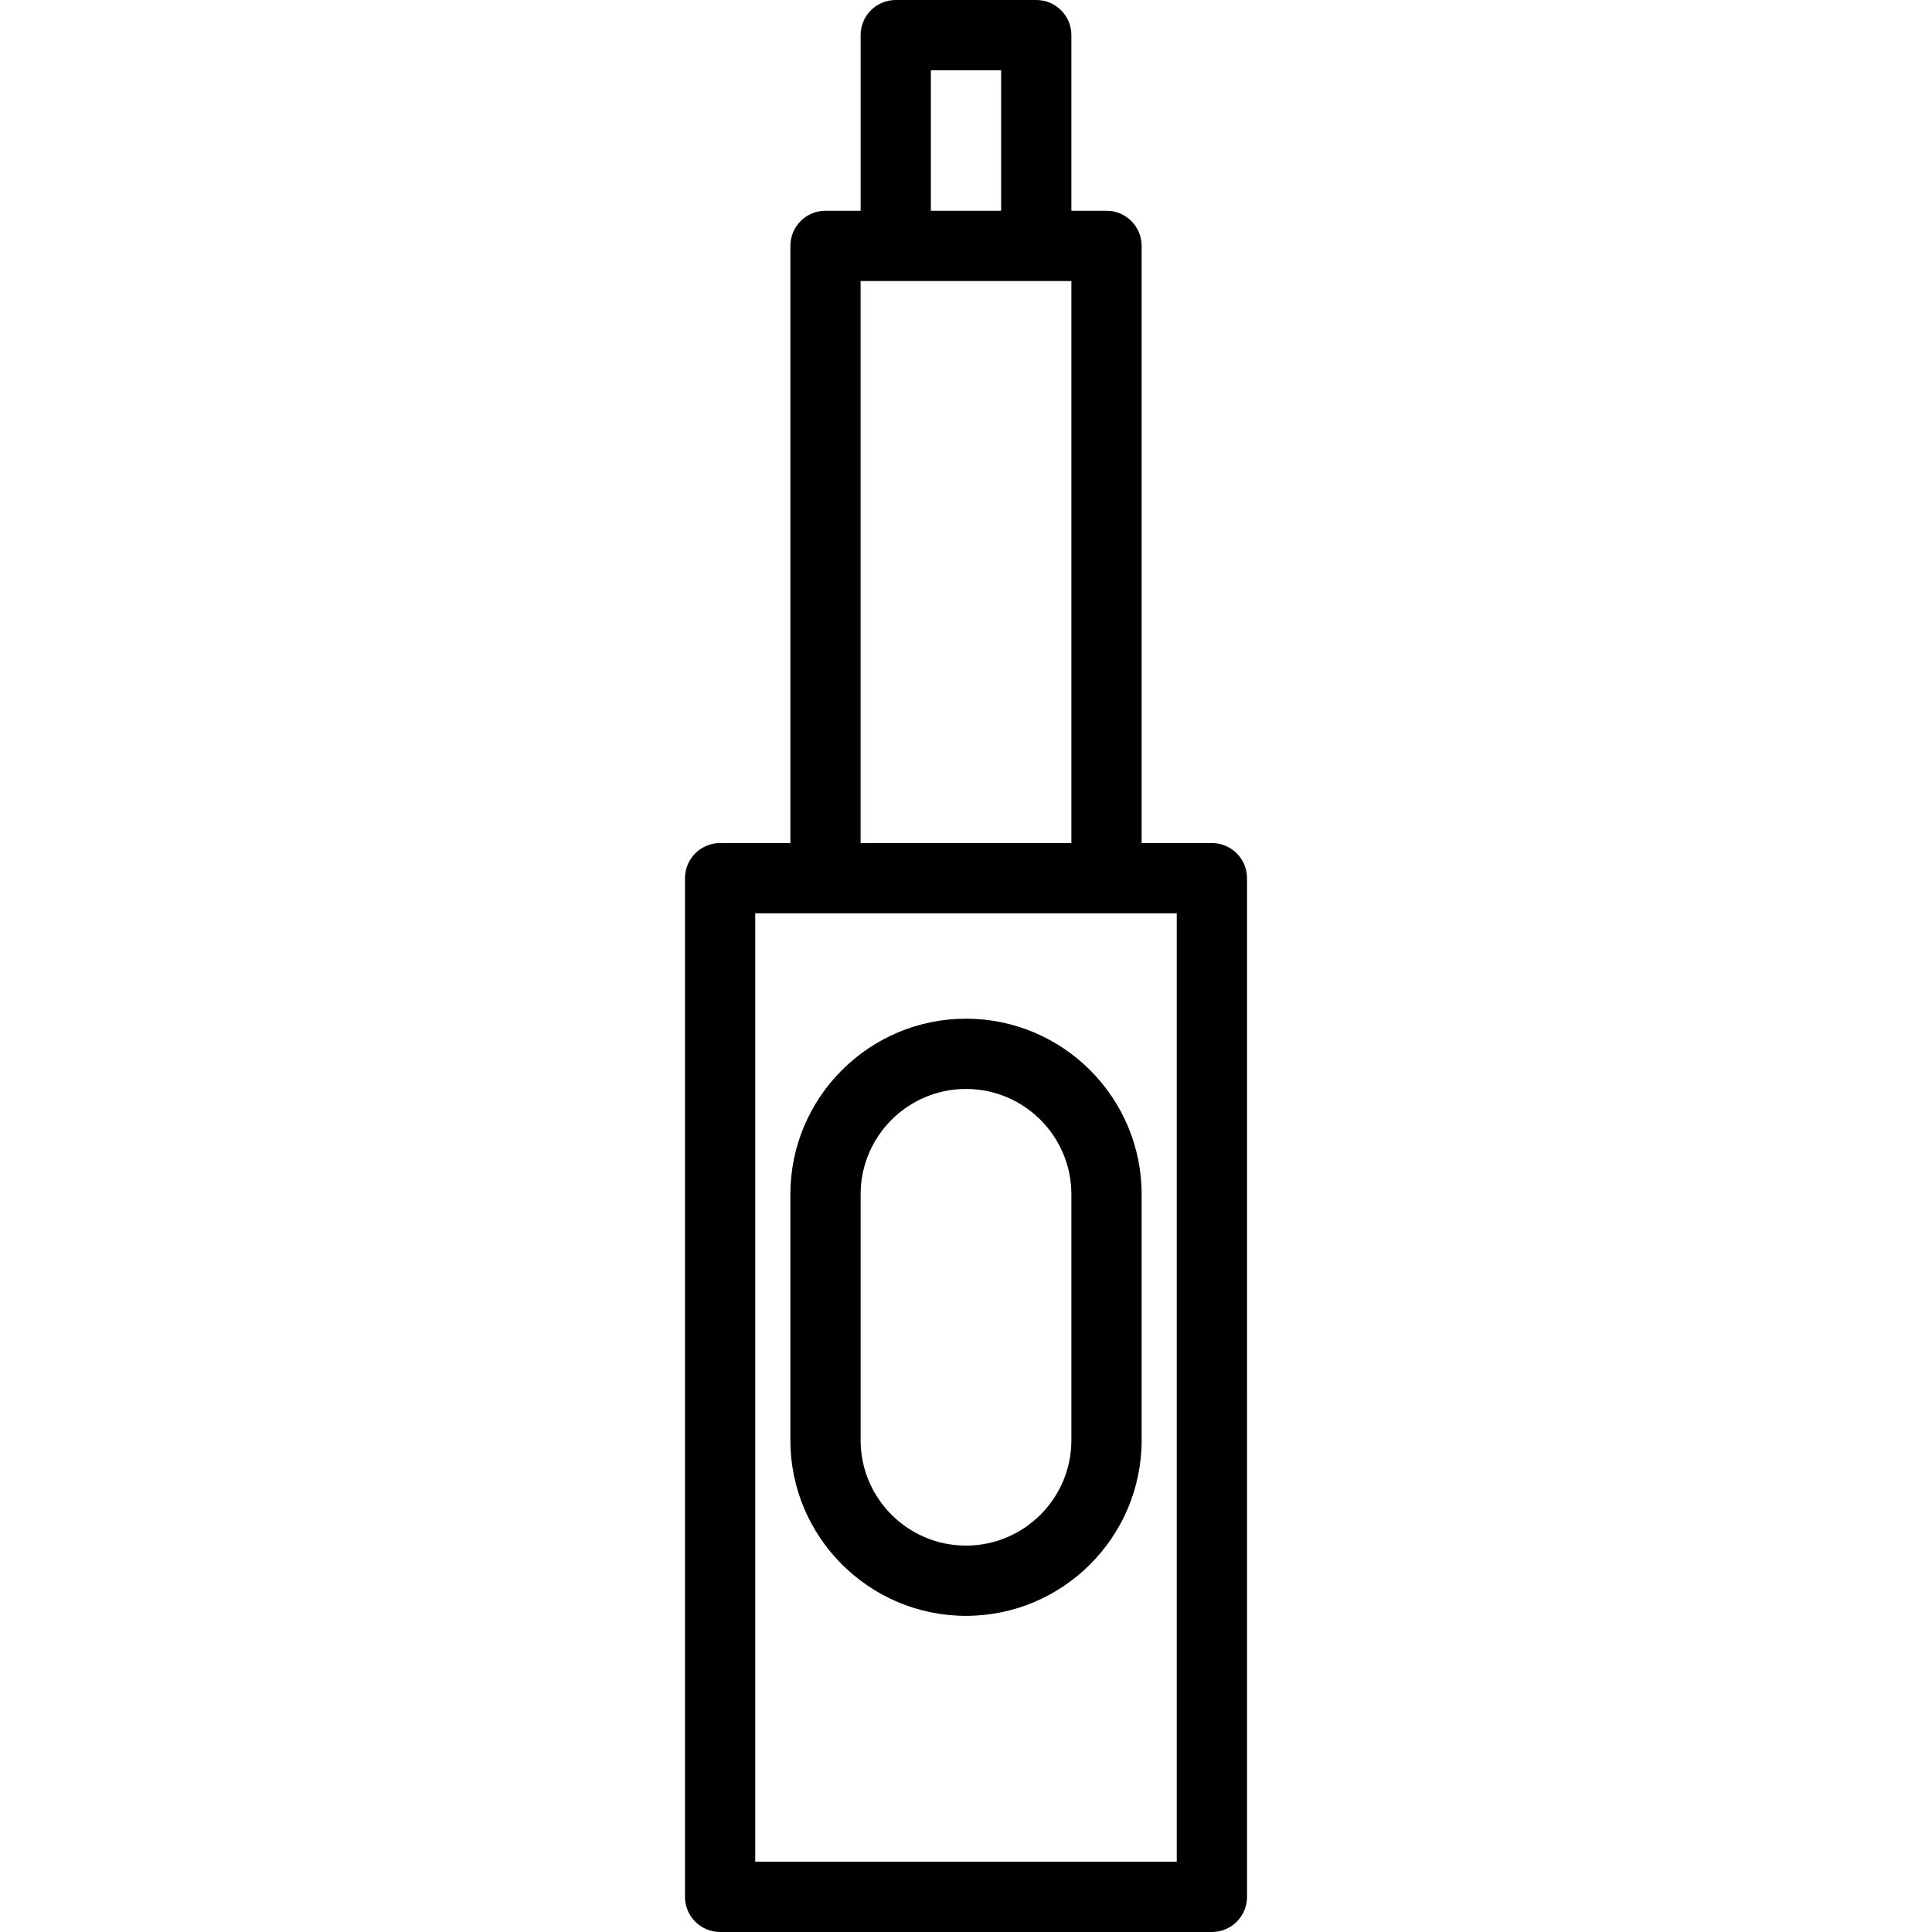 <?xml version="1.0" encoding="iso-8859-1"?>
<!-- Uploaded to: SVG Repo, www.svgrepo.com, Generator: SVG Repo Mixer Tools -->
<svg fill="#000000" height="800px" width="800px" version="1.1" id="Layer_1" xmlns="http://www.w3.org/2000/svg" xmlns:xlink="http://www.w3.org/1999/xlink" 
	 viewBox="0 0 512 512" xml:space="preserve">
<g>
	<g>
		<path d="M321.164,223.418h-18.618V65.164c0-5.141-4.164-9.309-9.309-9.309h-9.309V9.309c0-5.141-4.164-9.309-9.309-9.309h-37.236
			c-5.145,0-9.309,4.168-9.309,9.309v46.545h-9.309c-5.145,0-9.309,4.168-9.309,9.309v158.255h-18.618
			c-5.145,0-9.309,4.168-9.309,9.309v269.964c0,5.141,4.164,9.309,9.309,9.309h130.327c5.145,0,9.309-4.168,9.309-9.309V232.727
			C330.473,227.586,326.309,223.418,321.164,223.418z M246.691,18.618h18.618v37.236h-18.618V18.618z M228.073,74.473h9.309h37.236
			h9.309v148.945h-55.855V74.473z M311.855,493.382H200.145V242.036h18.618h74.473h18.618V493.382z"/>
	</g>
</g>
<g>
	<g>
		<path d="M256,269.964c-25.664,0-46.545,20.882-46.545,46.545v65.164c0,25.664,20.882,46.545,46.545,46.545
			s46.545-20.882,46.545-46.545v-65.164C302.545,290.846,281.664,269.964,256,269.964z M283.927,381.673
			c0,15.4-12.527,27.927-27.927,27.927s-27.927-12.527-27.927-27.927v-65.164c0-15.4,12.527-27.927,27.927-27.927
			s27.927,12.527,27.927,27.927V381.673z"/>
	</g>
</g>
</svg>